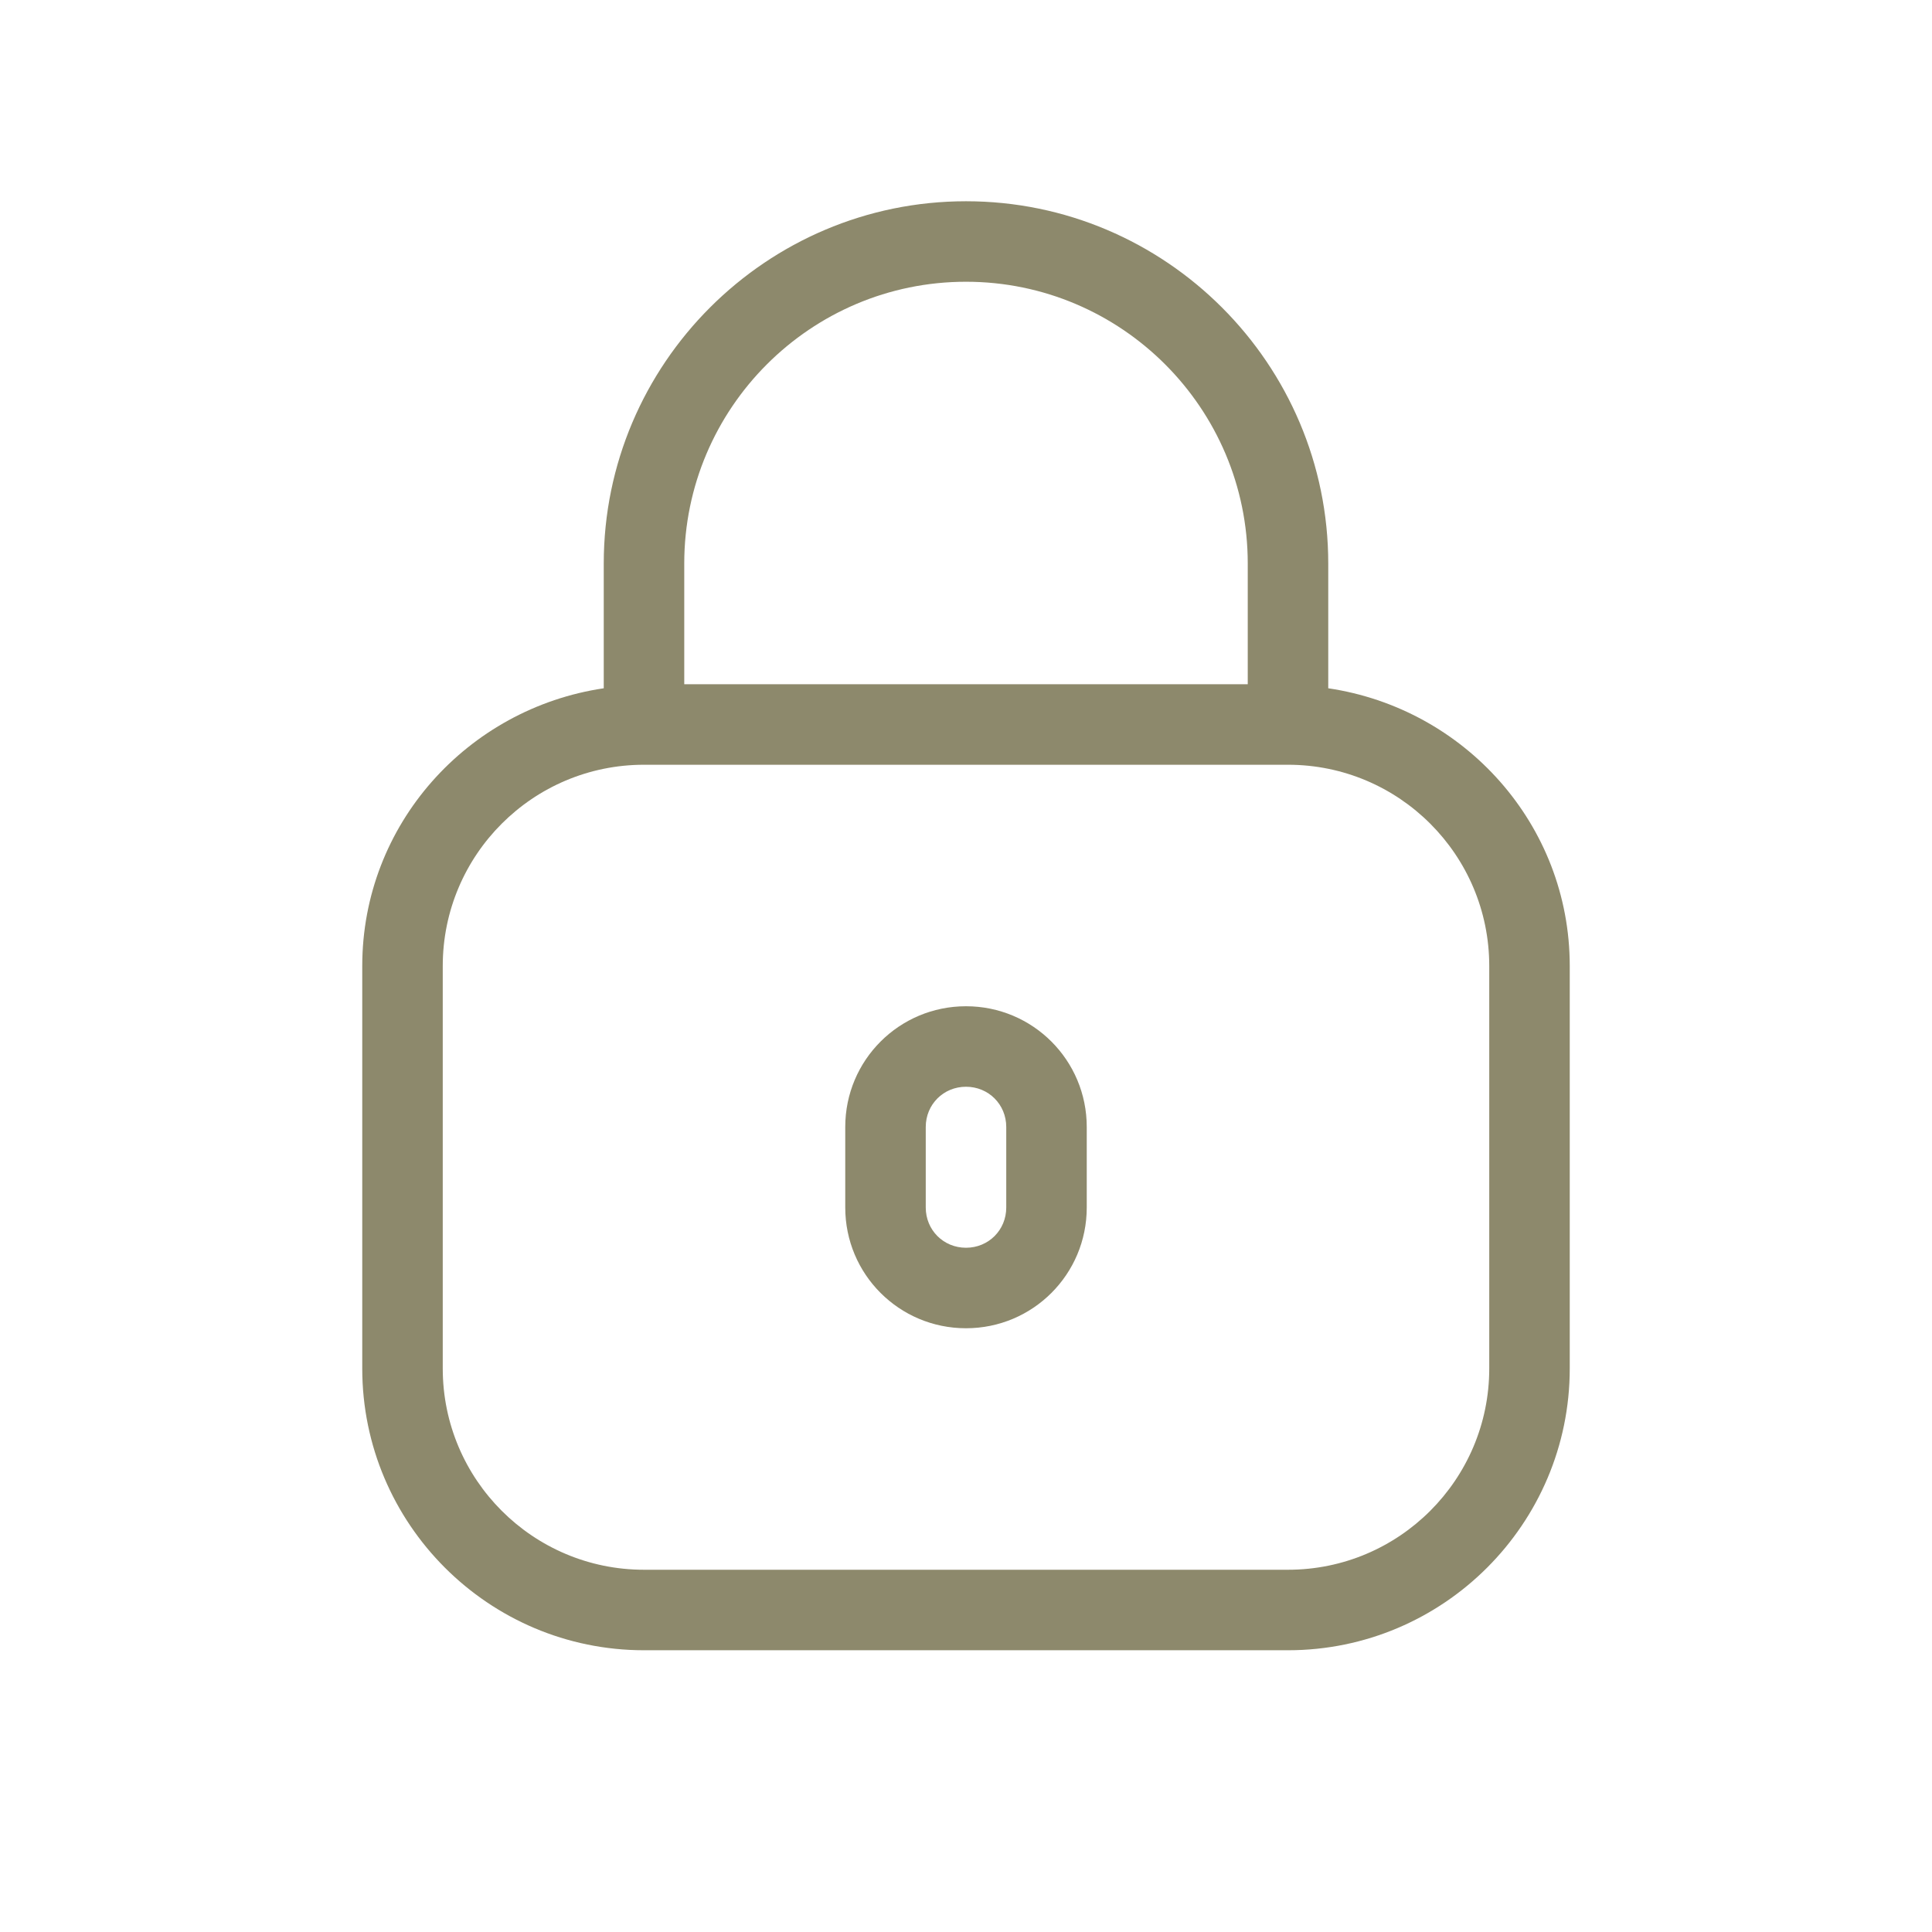 <svg width="96" height="96" viewBox="0 0 96 96" fill="none" xmlns="http://www.w3.org/2000/svg">
<path d="M66 34.2V28C66 18.08 57.92 10 48 10C38.08 10 30 18.08 30 28V34.2C23.24 35.2 18 40.96 18 48V68C18 75.72 24.28 82 32 82H64C71.72 82 78 75.72 78 68V48C78 40.96 72.76 35.2 66 34.2ZM48 14C55.72 14 62 20.28 62 28V34H34V28C34 20.28 40.28 14 48 14ZM74 68C74 73.52 69.52 78 64 78H32C26.48 78 22 73.52 22 68V48C22 42.48 26.48 38 32 38H64C69.52 38 74 42.48 74 48V68Z" fill="#8D896C"/>
<path d="M48 50C44.68 50 42 52.68 42 56V60C42 63.32 44.68 66 48 66C51.32 66 54 63.32 54 60V56C54 52.68 51.32 50 48 50ZM50 60C50 61.12 49.12 62 48 62C46.88 62 46 61.12 46 60V56C46 54.88 46.88 54 48 54C49.12 54 50 54.88 50 56V60Z" fill="#8D896C"/>
</svg>
